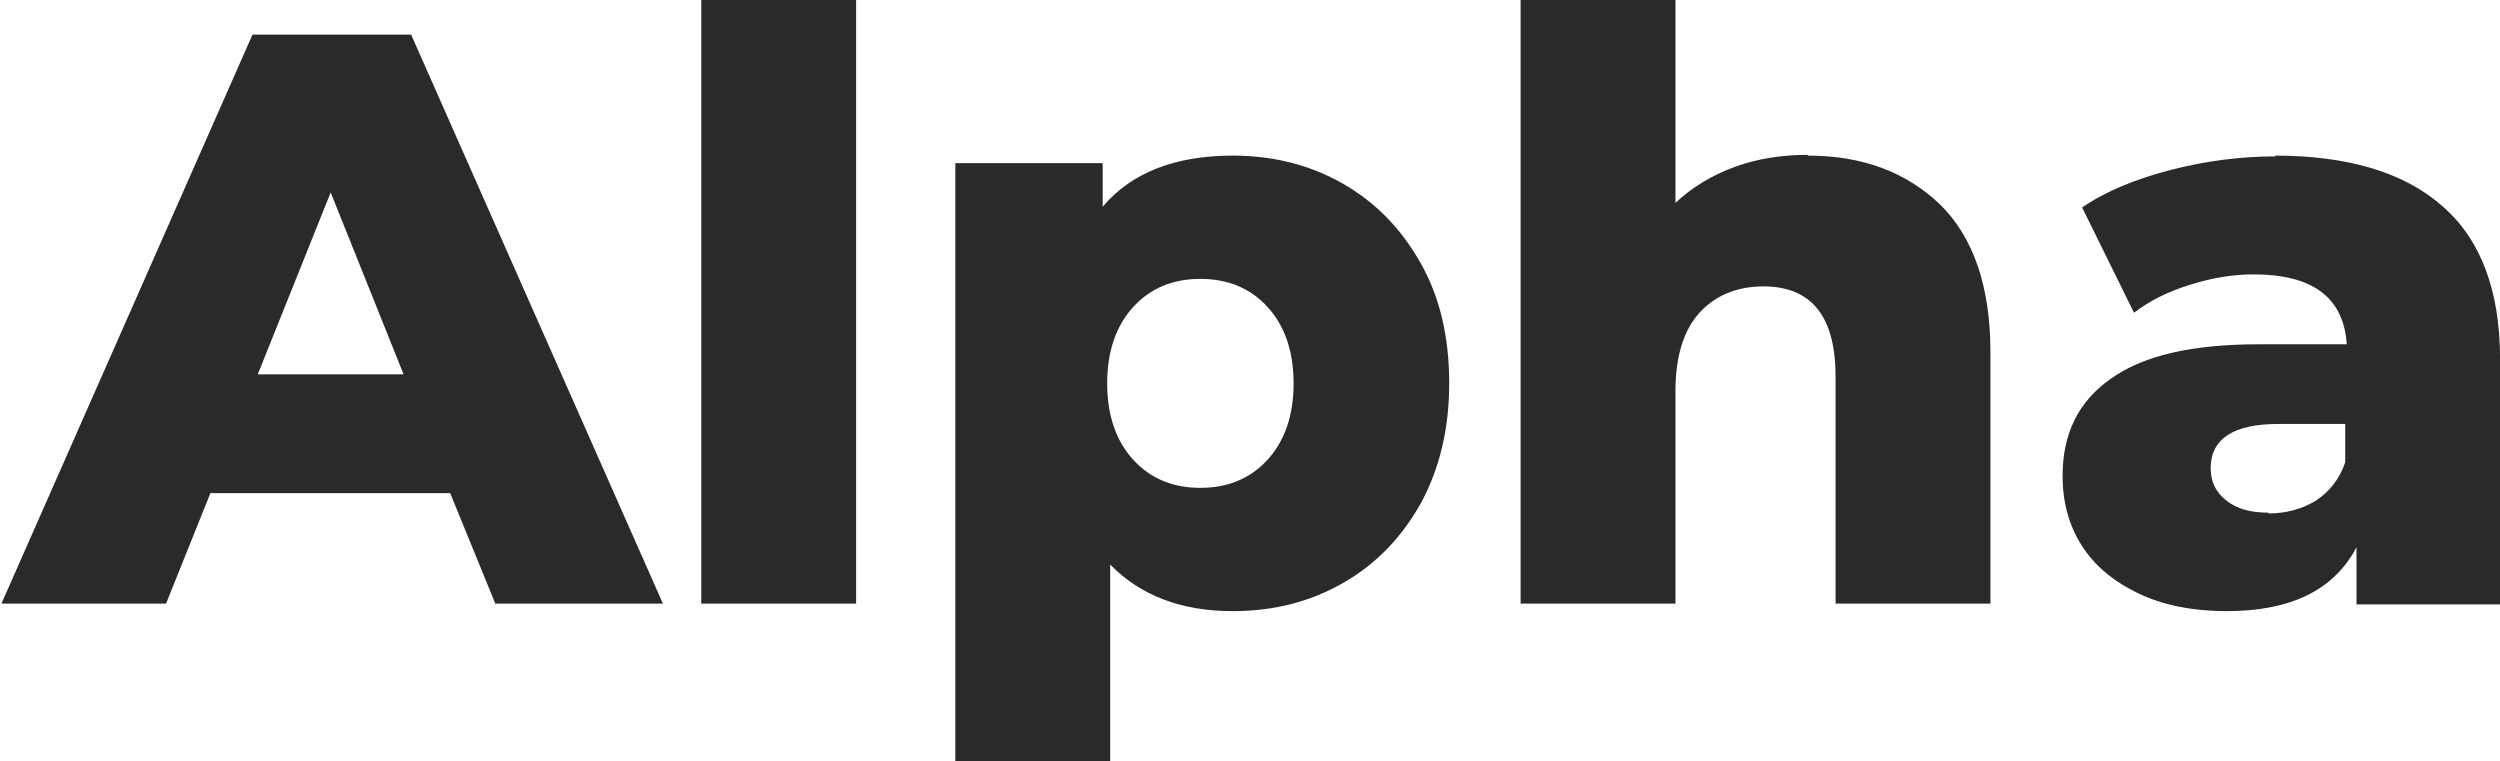 <?xml version="1.0" encoding="UTF-8"?> <!-- Creator: CorelDRAW 2019 (64-Bit) --> <svg xmlns="http://www.w3.org/2000/svg" xmlns:xlink="http://www.w3.org/1999/xlink" xmlns:xodm="http://www.corel.com/coreldraw/odm/2003" xml:space="preserve" width="21.255mm" height="6.474mm" style="shape-rendering:geometricPrecision; text-rendering:geometricPrecision; image-rendering:optimizeQuality; fill-rule:evenodd; clip-rule:evenodd" viewBox="0 0 33.24 10.13"> <defs> <style type="text/css"> <![CDATA[ .fil0 {fill:#2B2A29;fill-rule:nonzero} ]]> </style> </defs> <g id="Слой_x0020_1">  <path class="fil0" d="M30.25 2.07c0.97,0 1.72,0.22 2.23,0.67 0.51,0.44 0.77,1.12 0.77,2.04l0 3.26 -1.91 0 0 -0.76c-0.3,0.57 -0.87,0.85 -1.73,0.85 -0.45,0 -0.85,-0.08 -1.18,-0.24 -0.33,-0.16 -0.58,-0.37 -0.75,-0.64 -0.17,-0.27 -0.25,-0.58 -0.25,-0.92 0,-0.56 0.21,-0.99 0.64,-1.29 0.43,-0.31 1.08,-0.46 1.97,-0.46l1.17 0c-0.04,-0.62 -0.45,-0.93 -1.24,-0.93 -0.28,0 -0.57,0.05 -0.85,0.14 -0.29,0.09 -0.53,0.21 -0.74,0.37l-0.69 -1.4c0.32,-0.22 0.72,-0.38 1.18,-0.5 0.47,-0.12 0.93,-0.18 1.4,-0.18zm-24.26 4.49l-3.2 0 -0.59 1.47 -2.19 0 3.34 -7.57 2.11 0 3.35 7.57 -2.23 0 -0.6 -1.47zm-0.63 -1.58l-0.97 -2.42 -0.97 2.42 1.95 0zm3.96 -4.98l2.06 0 0 8.03 -2.06 0 0 -8.03zm7.07 2.07c0.53,0 1.02,0.12 1.46,0.37 0.44,0.25 0.78,0.6 1.04,1.06 0.26,0.46 0.38,0.99 0.38,1.6 0,0.61 -0.13,1.14 -0.38,1.6 -0.26,0.46 -0.6,0.81 -1.04,1.06 -0.44,0.25 -0.92,0.37 -1.46,0.37 -0.69,0 -1.23,-0.21 -1.63,-0.62l0 2.62 -2.06 0 0 -7.96 1.96 0 0 0.58c0.38,-0.45 0.96,-0.68 1.73,-0.68zm-0.43 4.42c0.36,0 0.66,-0.12 0.89,-0.37 0.23,-0.25 0.35,-0.59 0.35,-1.02 0,-0.43 -0.12,-0.77 -0.35,-1.02 -0.23,-0.25 -0.53,-0.37 -0.89,-0.37 -0.36,0 -0.66,0.12 -0.89,0.37 -0.23,0.25 -0.35,0.59 -0.35,1.02 0,0.43 0.12,0.77 0.35,1.02 0.23,0.25 0.53,0.37 0.89,0.37zm8.08 -4.42c0.73,0 1.31,0.22 1.76,0.65 0.44,0.43 0.67,1.09 0.67,1.96l0 3.35 -2.06 0 0 -3.02c0,-0.8 -0.32,-1.2 -0.96,-1.2 -0.35,0 -0.64,0.12 -0.85,0.35 -0.21,0.23 -0.32,0.58 -0.32,1.04l0 2.83 -2.06 0 0 -8.03 2.06 0 0 2.7c0.22,-0.21 0.49,-0.37 0.79,-0.48 0.3,-0.11 0.63,-0.16 0.97,-0.16zm6.13 4.76c0.24,0 0.45,-0.06 0.63,-0.17 0.18,-0.12 0.31,-0.28 0.39,-0.51l0 -0.51 -0.89 0c-0.6,0 -0.9,0.2 -0.9,0.59 0,0.18 0.07,0.32 0.21,0.43 0.14,0.11 0.32,0.16 0.56,0.16z"></path> </g> </svg> 